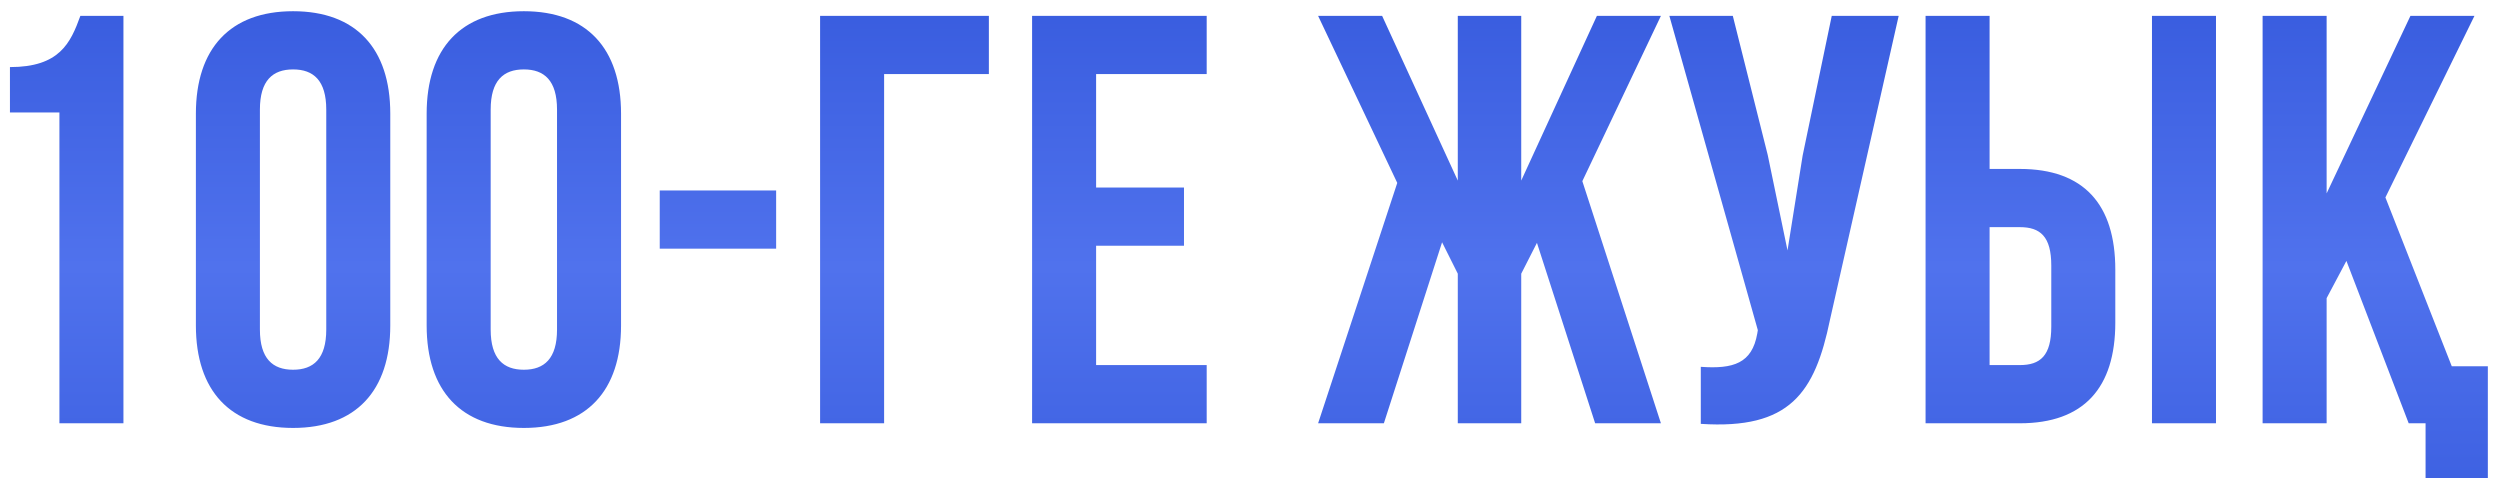 <?xml version="1.0" encoding="UTF-8"?> <svg xmlns="http://www.w3.org/2000/svg" width="189" height="37" viewBox="0 0 189 37" fill="none"> <path d="M0.752 8.504H4.492V32H9.332V1.2H6.076C5.328 3.268 4.492 5.072 0.752 5.072V8.504ZM19.649 8.284C19.649 6.084 20.617 5.248 22.157 5.248C23.697 5.248 24.665 6.084 24.665 8.284V24.916C24.665 27.116 23.697 27.952 22.157 27.952C20.617 27.952 19.649 27.116 19.649 24.916V8.284ZM14.809 24.608C14.809 29.536 17.405 32.352 22.157 32.352C26.909 32.352 29.505 29.536 29.505 24.608V8.592C29.505 3.664 26.909 0.848 22.157 0.848C17.405 0.848 14.809 3.664 14.809 8.592V24.608ZM37.095 8.284C37.095 6.084 38.063 5.248 39.603 5.248C41.143 5.248 42.111 6.084 42.111 8.284V24.916C42.111 27.116 41.143 27.952 39.603 27.952C38.063 27.952 37.095 27.116 37.095 24.916V8.284ZM32.255 24.608C32.255 29.536 34.851 32.352 39.603 32.352C44.355 32.352 46.951 29.536 46.951 24.608V8.592C46.951 3.664 44.355 0.848 39.603 0.848C34.851 0.848 32.255 3.664 32.255 8.592V24.608ZM49.876 18.8H58.676V14.4H49.876V18.8ZM66.839 32V5.6H74.759V1.2H61.999V32H66.839ZM82.866 5.6H91.226V1.2H78.026V32H91.226V27.6H82.866V18.58H89.51V14.18H82.866V5.6ZM115.005 1.2H110.209V13.652L104.489 1.2H99.649L105.633 13.828L99.649 32H104.621L109.021 18.316L110.209 20.692V32H115.005V20.692L116.193 18.36L120.593 32H125.565L119.625 13.696L125.565 1.2H120.725L115.005 13.652V1.2ZM143.54 1.2H138.48L136.28 11.76L135.136 18.932L133.64 11.716L131 1.2H126.204L132.892 24.96L132.848 25.224C132.452 27.468 131.044 27.908 128.58 27.732V32.044C135.312 32.484 137.204 29.712 138.348 24.168L143.54 1.2ZM152.701 32C157.541 32 159.917 29.316 159.917 24.388V20.384C159.917 15.456 157.541 12.772 152.701 12.772H150.413V1.2H145.573V32H152.701ZM150.413 27.6V17.172H152.701C154.241 17.172 155.077 17.876 155.077 20.076V24.696C155.077 26.896 154.241 27.6 152.701 27.6H150.413ZM167.529 32V1.2H162.689V32H167.529ZM182.097 32H183.373V36.136H188.081V27.688H185.353L180.337 14.928L187.069 1.2H182.229L175.893 14.62V1.2H171.053V32H175.893V22.54L177.389 19.724L182.097 32Z" fill="url(#paint0_linear_1800_2011)"></path> <defs> <linearGradient id="paint0_linear_1800_2011" x1="92.5" y1="-2" x2="92.5" y2="44" gradientUnits="userSpaceOnUse"> <stop stop-color="#365ADD"></stop> <stop offset="0.482" stop-color="#5072ED"></stop> <stop offset="1" stop-color="#365ADD"></stop> </linearGradient> </defs> </svg> 